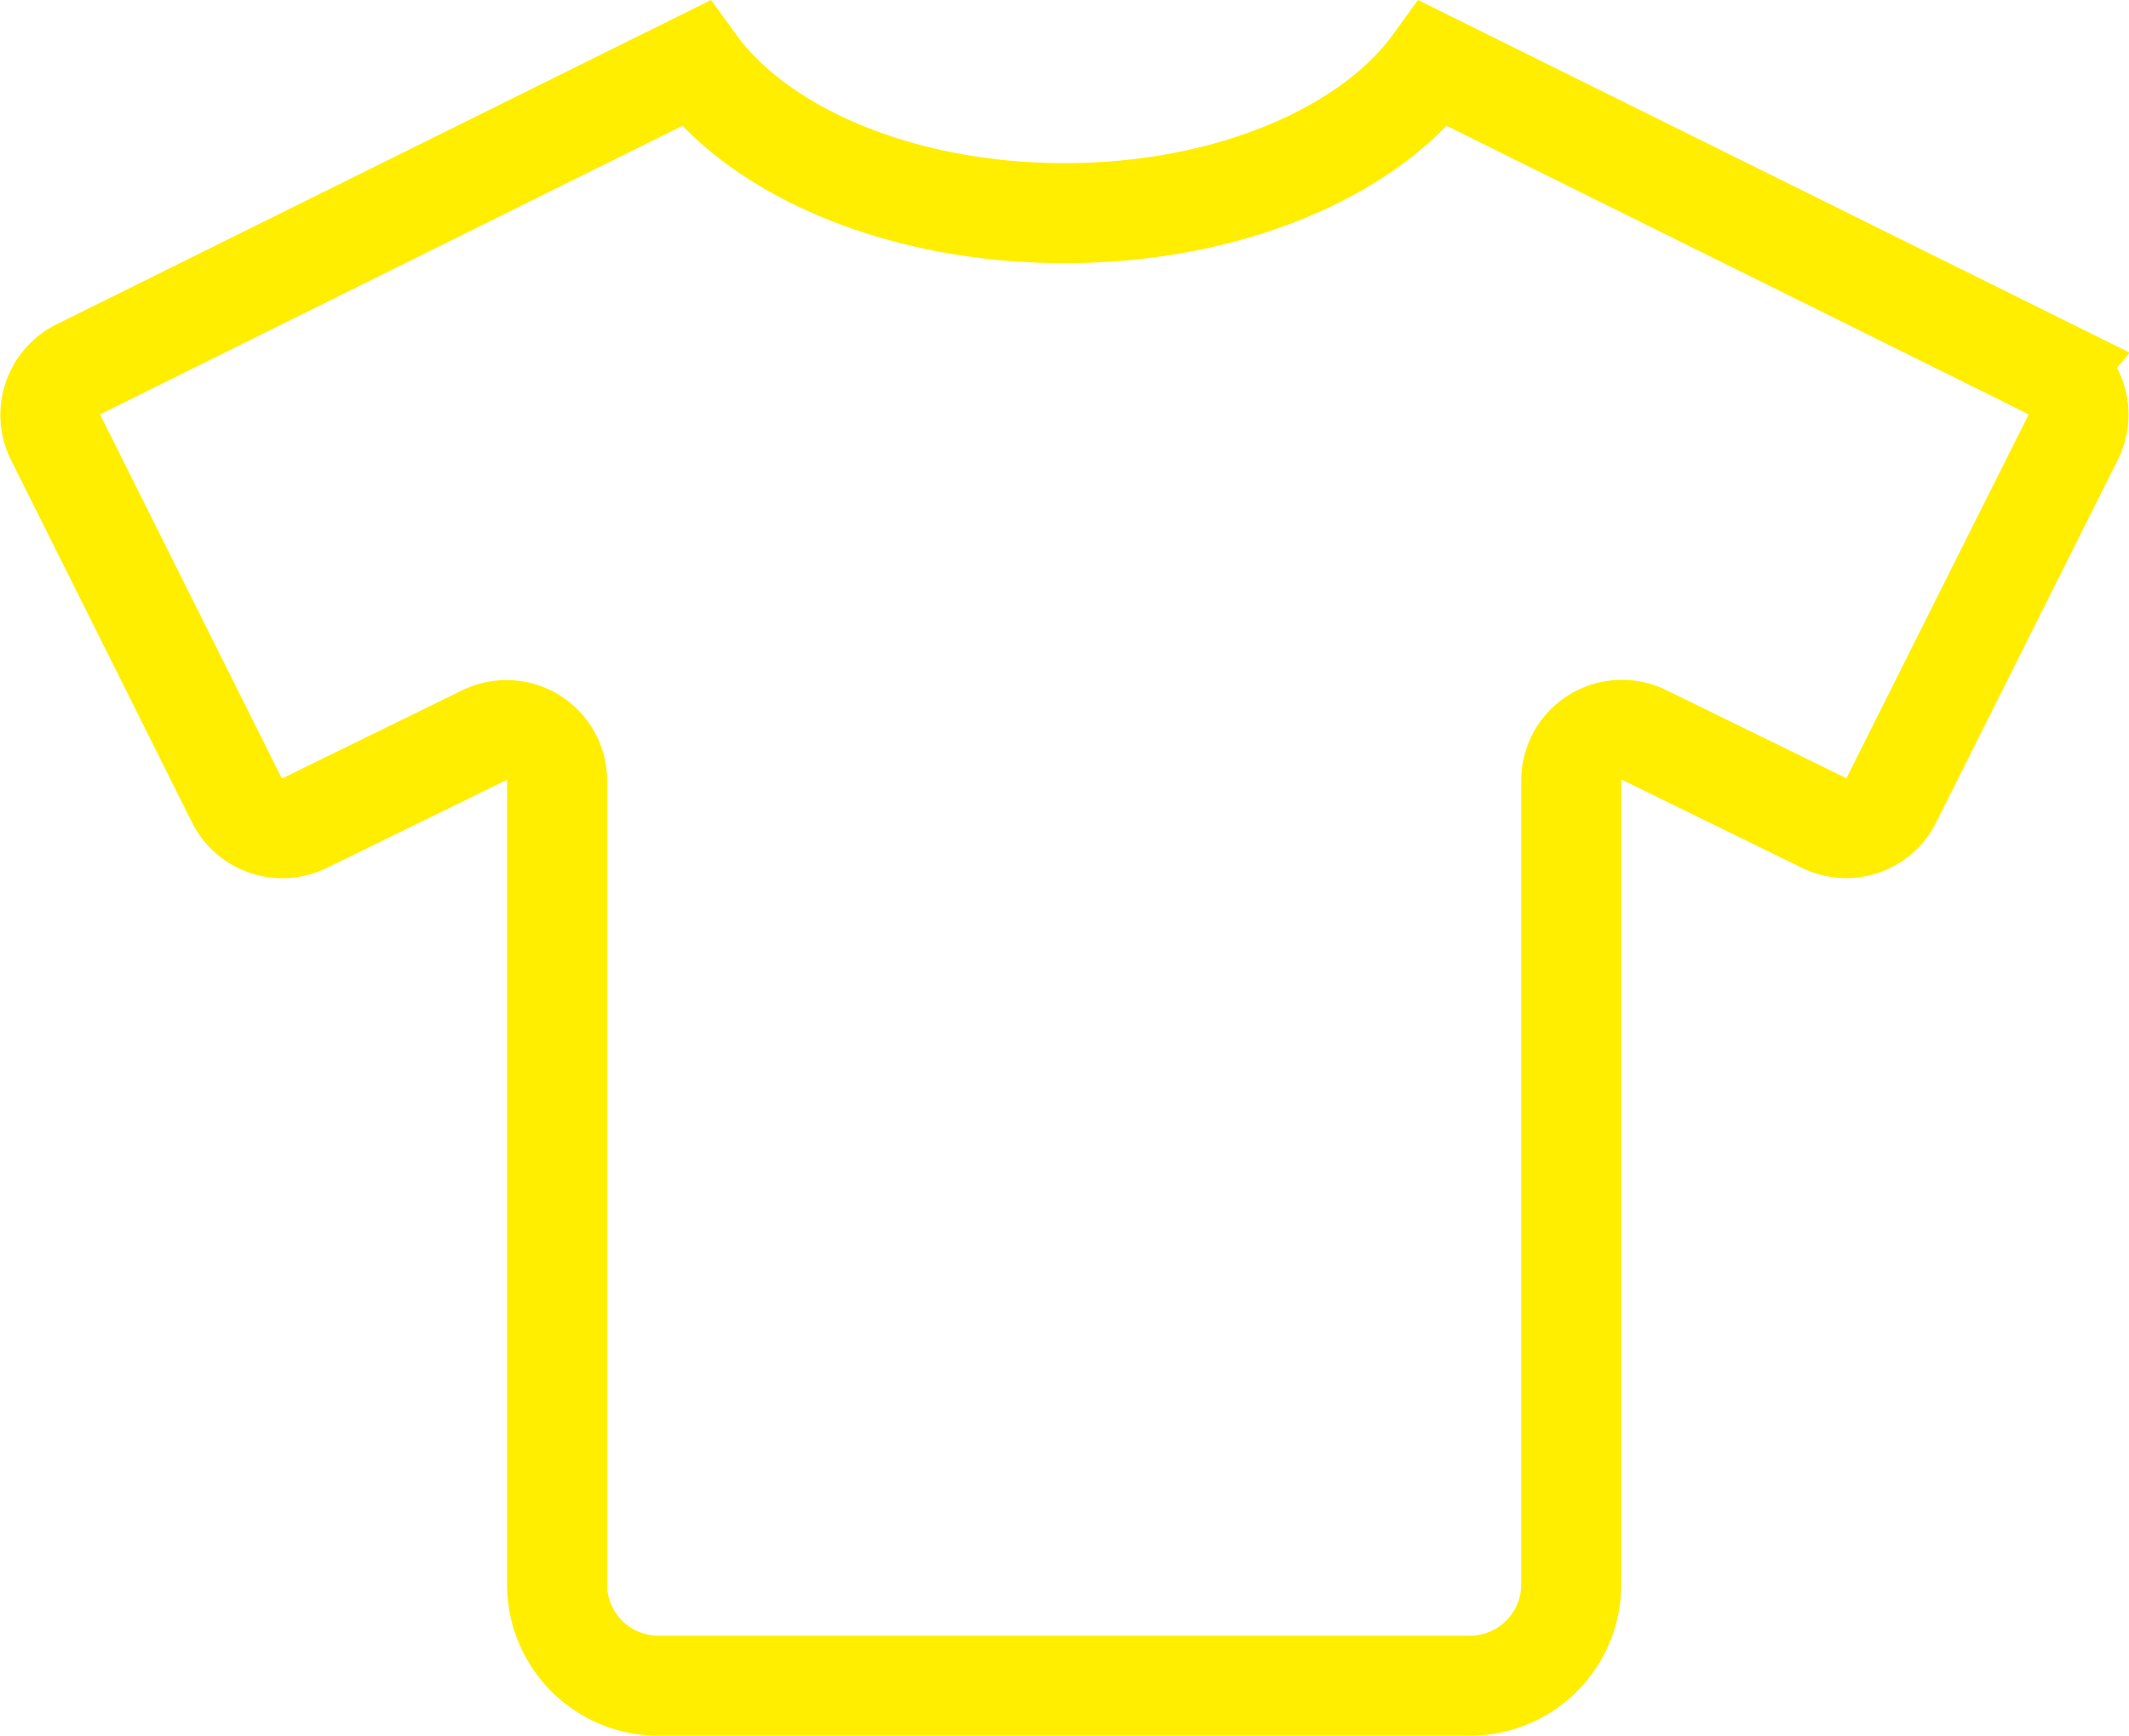 <svg xmlns="http://www.w3.org/2000/svg" width="106.398" height="86.764" viewBox="0 0 106.398 86.764">
  <path id="Icon_awesome-tshirt" data-name="Icon awesome-tshirt" d="M99.967,15.282,69.133,0C65.949,4.4,58.9,7.475,50.683,7.475S35.416,4.4,32.233,0L1.4,15.282a2.553,2.553,0,0,0-1.14,3.4L9.317,36.82a2.553,2.553,0,0,0,3.4,1.14l8.964-4.387a2.53,2.53,0,0,1,3.642,2.28V76.016A5.062,5.062,0,0,0,30.4,81.084H70.938a5.062,5.062,0,0,0,5.068-5.068V35.838a2.535,2.535,0,0,1,3.642-2.28l8.964,4.387a2.526,2.526,0,0,0,3.4-1.14l9.074-18.117a2.528,2.528,0,0,0-1.124-3.4Z" transform="translate(2.518 3.18)" fill="none" stroke="#fe0" stroke-width="5"/>
</svg>
